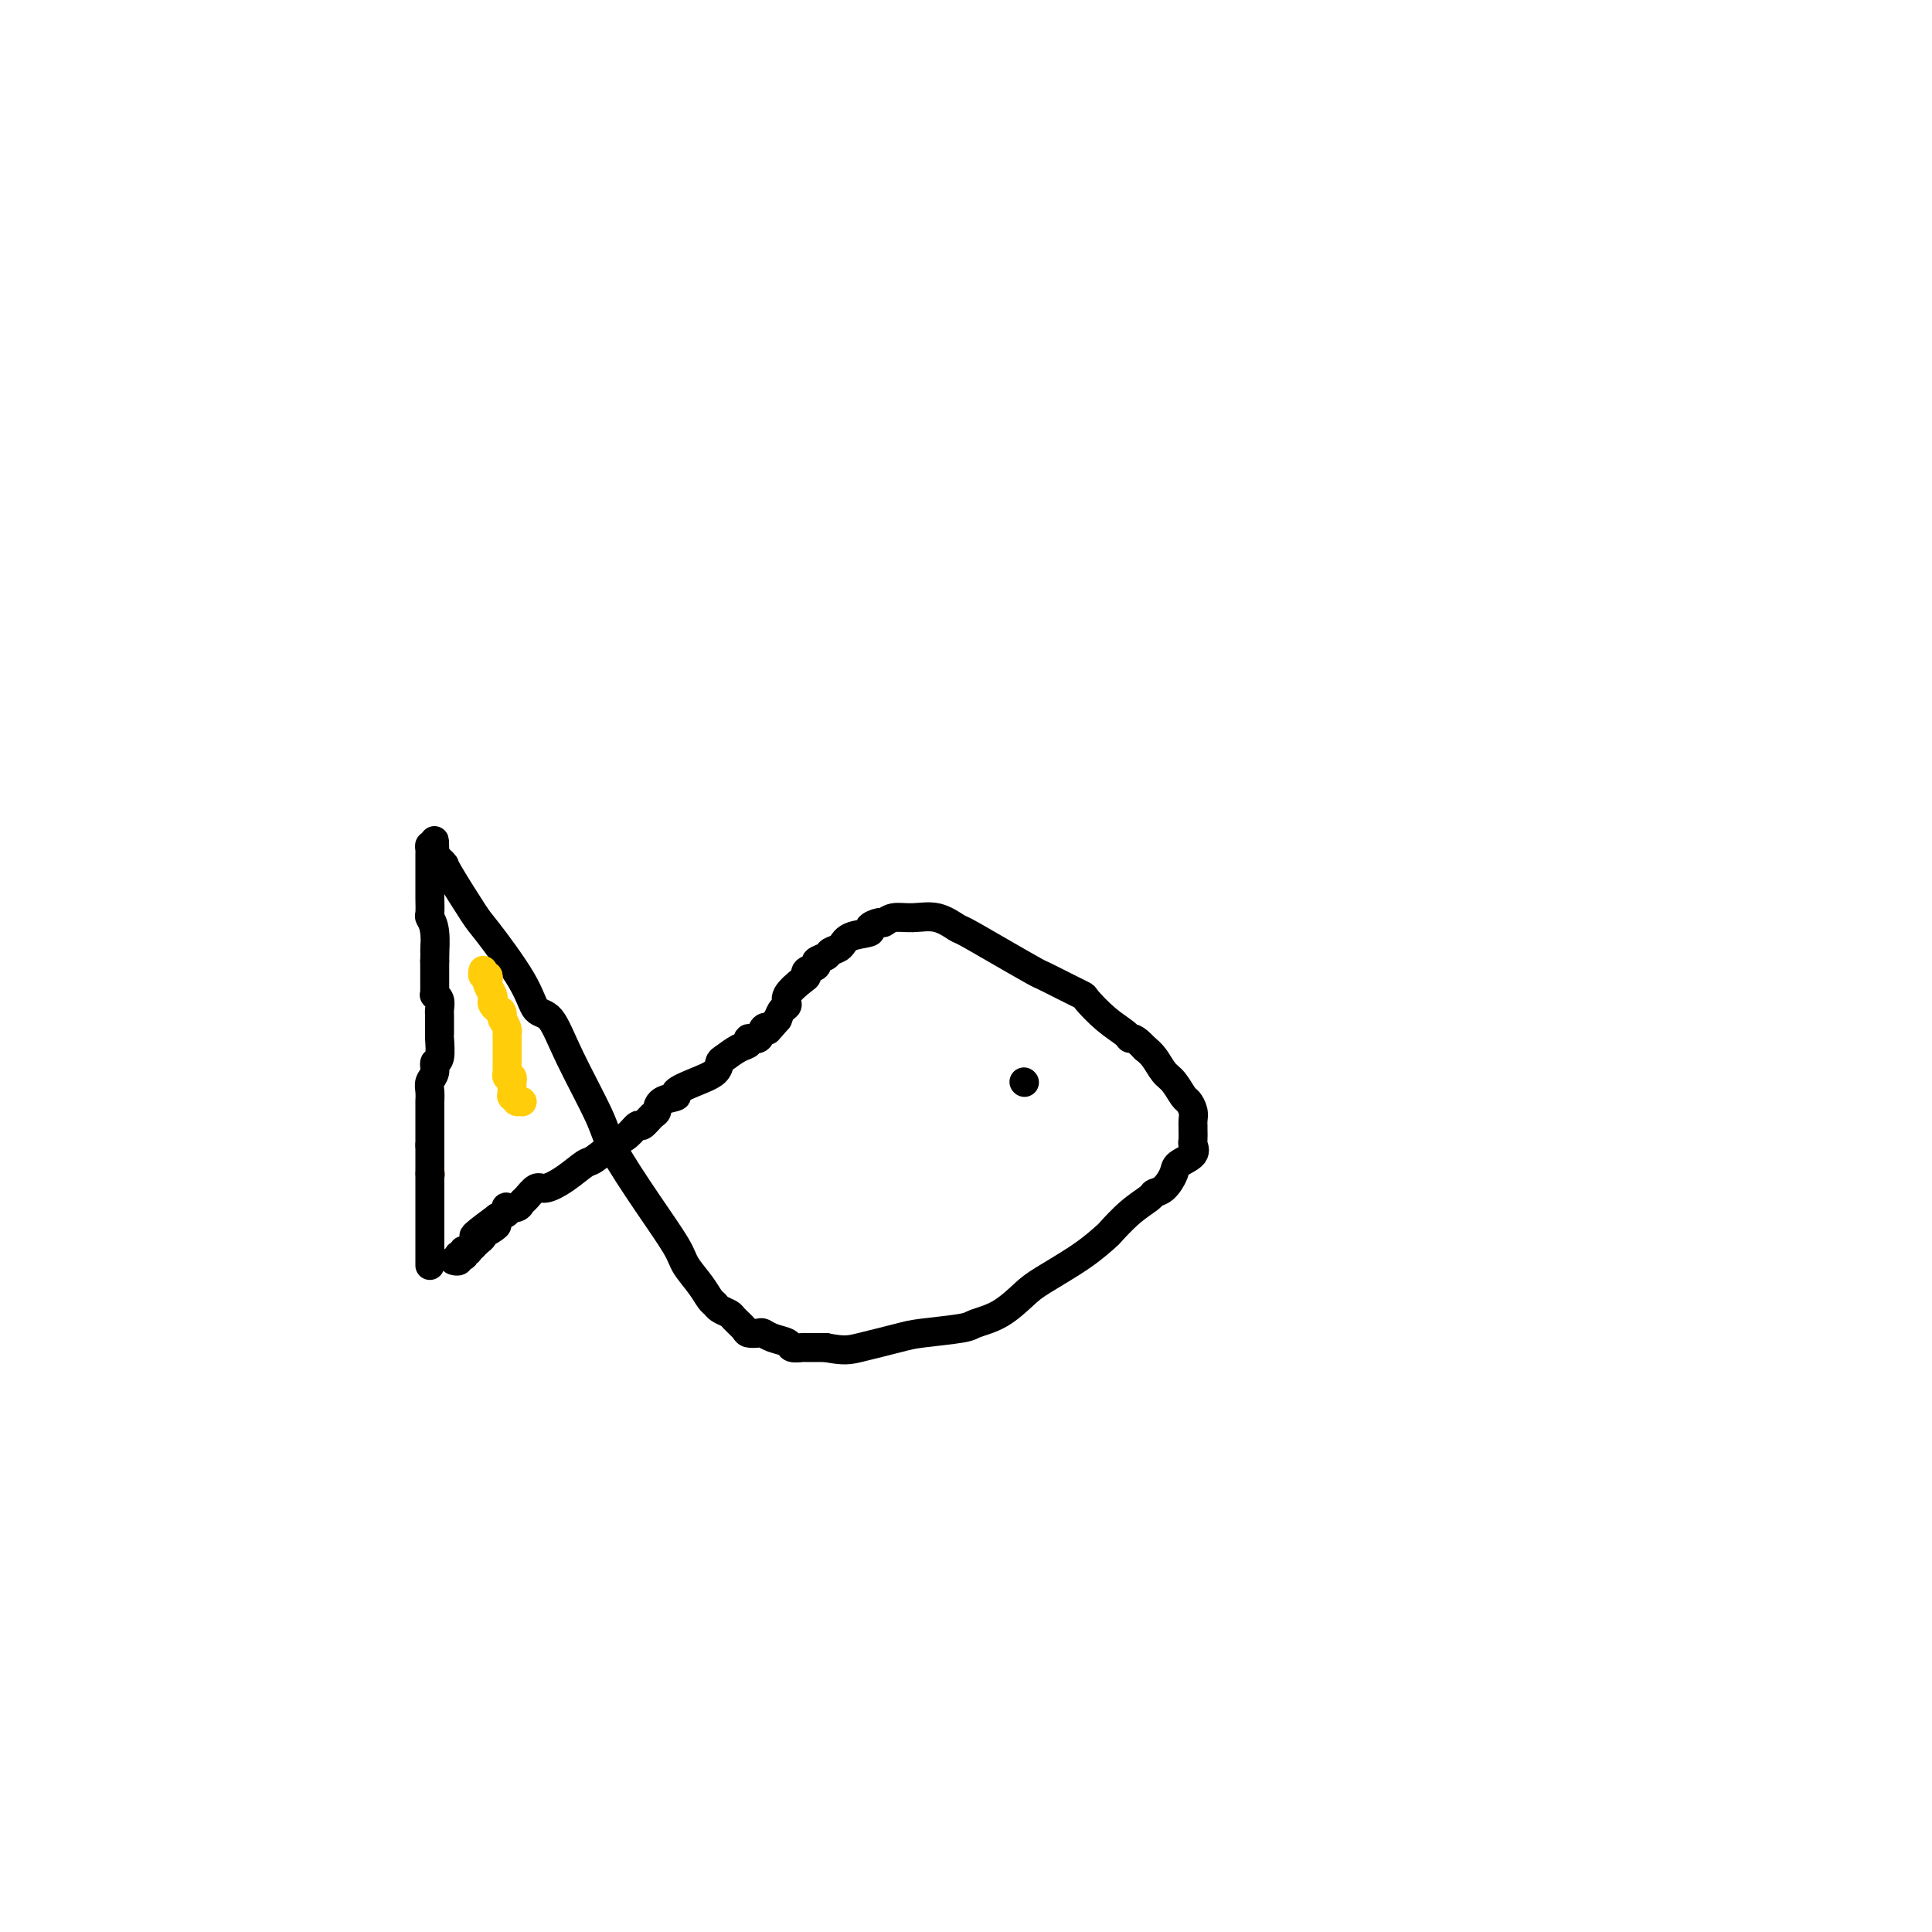 <svg viewBox='0 0 400 400' version='1.1' xmlns='http://www.w3.org/2000/svg' xmlns:xlink='http://www.w3.org/1999/xlink'><g fill='none' stroke='#7C3805' stroke-width='6' stroke-linecap='round' stroke-linejoin='round'><path d='M89,243c0.000,0.000 0.100,0.100 0.1,0.1'/></g>
<g fill='none' stroke='#000000' stroke-width='6' stroke-linecap='round' stroke-linejoin='round'><path d='M89,262c0.000,-0.278 0.000,-0.556 0,-1c0.000,-0.444 0.000,-1.054 0,-2c-0.000,-0.946 0.000,-2.227 0,-4c0.000,-1.773 0.000,-4.039 0,-6c0.000,-1.961 0.000,-3.618 0,-5c0.000,-1.382 0.000,-2.487 0,-3c0.000,-0.513 0.000,-0.432 0,-1c0.000,-0.568 0.000,-1.784 0,-3'/><path d='M89,237c-0.000,-3.780 -0.000,-0.729 0,0c0.000,0.729 0.000,-0.866 0,-2c-0.000,-1.134 -0.000,-1.809 0,-2c0.000,-0.191 0.000,0.103 0,0c-0.000,-0.103 -0.000,-0.601 0,-1c0.000,-0.399 0.000,-0.699 0,-1c-0.000,-0.301 -0.000,-0.602 0,-1c0.000,-0.398 0.000,-0.892 0,-1c-0.000,-0.108 -0.000,0.169 0,0c0.000,-0.169 0.000,-0.783 0,-1c-0.000,-0.217 -0.001,-0.036 0,0c0.001,0.036 0.004,-0.073 0,0c-0.004,0.073 -0.016,0.327 0,0c0.016,-0.327 0.061,-1.236 0,-2c-0.061,-0.764 -0.226,-1.382 0,-2c0.226,-0.618 0.845,-1.235 1,-2c0.155,-0.765 -0.155,-1.680 0,-2c0.155,-0.320 0.774,-0.047 1,-1c0.226,-0.953 0.060,-3.133 0,-4c-0.060,-0.867 -0.015,-0.421 0,-1c0.015,-0.579 0.000,-2.183 0,-3c-0.000,-0.817 0.014,-0.845 0,-1c-0.014,-0.155 -0.056,-0.436 0,-1c0.056,-0.564 0.211,-1.412 0,-2c-0.211,-0.588 -0.789,-0.917 -1,-1c-0.211,-0.083 -0.057,0.081 0,0c0.057,-0.081 0.015,-0.406 0,-1c-0.015,-0.594 -0.004,-1.458 0,-2c0.004,-0.542 0.001,-0.761 0,-1c-0.001,-0.239 -0.000,-0.497 0,-1c0.000,-0.503 0.000,-1.252 0,-2'/><path d='M90,199c0.138,-6.136 -0.015,-2.477 0,-2c0.015,0.477 0.200,-2.228 0,-4c-0.200,-1.772 -0.786,-2.611 -1,-3c-0.214,-0.389 -0.057,-0.329 0,-1c0.057,-0.671 0.015,-2.072 0,-3c-0.015,-0.928 -0.004,-1.383 0,-2c0.004,-0.617 0.001,-1.397 0,-2c-0.001,-0.603 -0.001,-1.027 0,-2c0.001,-0.973 0.003,-2.493 0,-3c-0.003,-0.507 -0.011,-0.002 0,0c0.011,0.002 0.041,-0.499 0,-1c-0.041,-0.501 -0.155,-1.000 0,-1c0.155,0.000 0.577,0.500 1,1'/><path d='M90,176c-0.043,-3.663 -0.152,-1.321 0,0c0.152,1.321 0.564,1.621 1,2c0.436,0.379 0.897,0.837 1,1c0.103,0.163 -0.153,0.030 1,2c1.153,1.970 3.715,6.043 5,8c1.285,1.957 1.292,1.798 3,4c1.708,2.202 5.116,6.767 7,10c1.884,3.233 2.244,5.135 3,6c0.756,0.865 1.908,0.692 3,2c1.092,1.308 2.124,4.097 4,8c1.876,3.903 4.595,8.921 6,12c1.405,3.079 1.496,4.221 3,7c1.504,2.779 4.420,7.196 7,11c2.580,3.804 4.824,6.994 6,9c1.176,2.006 1.284,2.828 2,4c0.716,1.172 2.041,2.696 3,4c0.959,1.304 1.551,2.390 2,3c0.449,0.610 0.754,0.744 1,1c0.246,0.256 0.432,0.633 1,1c0.568,0.367 1.518,0.726 2,1c0.482,0.274 0.496,0.465 1,1c0.504,0.535 1.499,1.414 2,2c0.501,0.586 0.509,0.878 1,1c0.491,0.122 1.464,0.075 2,0c0.536,-0.075 0.634,-0.178 1,0c0.366,0.178 0.999,0.636 2,1c1.001,0.364 2.370,0.633 3,1c0.630,0.367 0.519,0.830 1,1c0.481,0.170 1.553,0.046 2,0c0.447,-0.046 0.271,-0.013 1,0c0.729,0.013 2.365,0.007 4,0'/><path d='M171,279c3.779,0.727 4.725,0.546 7,0c2.275,-0.546 5.878,-1.457 8,-2c2.122,-0.543 2.764,-0.719 5,-1c2.236,-0.281 6.068,-0.667 8,-1c1.932,-0.333 1.965,-0.612 3,-1c1.035,-0.388 3.073,-0.886 5,-2c1.927,-1.114 3.743,-2.845 5,-4c1.257,-1.155 1.956,-1.733 4,-3c2.044,-1.267 5.434,-3.222 8,-5c2.566,-1.778 4.308,-3.380 5,-4c0.692,-0.620 0.335,-0.258 1,-1c0.665,-0.742 2.354,-2.587 4,-4c1.646,-1.413 3.251,-2.395 4,-3c0.749,-0.605 0.643,-0.833 1,-1c0.357,-0.167 1.178,-0.272 2,-1c0.822,-0.728 1.646,-2.078 2,-3c0.354,-0.922 0.238,-1.417 1,-2c0.762,-0.583 2.400,-1.256 3,-2c0.600,-0.744 0.160,-1.561 0,-2c-0.160,-0.439 -0.042,-0.502 0,-1c0.042,-0.498 0.008,-1.433 0,-2c-0.008,-0.567 0.010,-0.766 0,-1c-0.010,-0.234 -0.047,-0.504 0,-1c0.047,-0.496 0.178,-1.220 0,-2c-0.178,-0.780 -0.667,-1.616 -1,-2c-0.333,-0.384 -0.512,-0.316 -1,-1c-0.488,-0.684 -1.285,-2.122 -2,-3c-0.715,-0.878 -1.346,-1.198 -2,-2c-0.654,-0.802 -1.330,-2.086 -2,-3c-0.670,-0.914 -1.335,-1.457 -2,-2'/><path d='M237,217c-2.214,-2.435 -2.748,-2.024 -3,-2c-0.252,0.024 -0.222,-0.339 -1,-1c-0.778,-0.661 -2.363,-1.620 -4,-3c-1.637,-1.380 -3.327,-3.179 -4,-4c-0.673,-0.821 -0.330,-0.662 -1,-1c-0.670,-0.338 -2.355,-1.173 -4,-2c-1.645,-0.827 -3.251,-1.645 -4,-2c-0.749,-0.355 -0.643,-0.246 -2,-1c-1.357,-0.754 -4.179,-2.370 -7,-4c-2.821,-1.630 -5.641,-3.275 -7,-4c-1.359,-0.725 -1.257,-0.530 -2,-1c-0.743,-0.470 -2.330,-1.605 -4,-2c-1.670,-0.395 -3.423,-0.050 -5,0c-1.577,0.050 -2.979,-0.193 -4,0c-1.021,0.193 -1.660,0.824 -2,1c-0.340,0.176 -0.380,-0.104 -1,0c-0.620,0.104 -1.819,0.591 -2,1c-0.181,0.409 0.658,0.739 0,1c-0.658,0.261 -2.811,0.451 -4,1c-1.189,0.549 -1.413,1.457 -2,2c-0.587,0.543 -1.538,0.723 -2,1c-0.462,0.277 -0.435,0.652 -1,1c-0.565,0.348 -1.721,0.669 -2,1c-0.279,0.331 0.320,0.673 0,1c-0.320,0.327 -1.559,0.641 -2,1c-0.441,0.359 -0.083,0.764 0,1c0.083,0.236 -0.110,0.304 -1,1c-0.890,0.696 -2.476,2.022 -3,3c-0.524,0.978 0.013,1.610 0,2c-0.013,0.390 -0.575,0.540 -1,1c-0.425,0.460 -0.712,1.230 -1,2'/><path d='M161,211c-2.720,3.116 -2.020,2.408 -2,2c0.020,-0.408 -0.640,-0.514 -1,0c-0.360,0.514 -0.418,1.647 -1,2c-0.582,0.353 -1.686,-0.075 -2,0c-0.314,0.075 0.164,0.653 0,1c-0.164,0.347 -0.969,0.463 -2,1c-1.031,0.537 -2.288,1.495 -3,2c-0.712,0.505 -0.878,0.555 -1,1c-0.122,0.445 -0.201,1.284 -1,2c-0.799,0.716 -2.319,1.309 -4,2c-1.681,0.691 -3.524,1.479 -4,2c-0.476,0.521 0.416,0.775 0,1c-0.416,0.225 -2.138,0.423 -3,1c-0.862,0.577 -0.863,1.534 -1,2c-0.137,0.466 -0.408,0.441 -1,1c-0.592,0.559 -1.503,1.702 -2,2c-0.497,0.298 -0.579,-0.248 -1,0c-0.421,0.248 -1.182,1.291 -2,2c-0.818,0.709 -1.693,1.084 -3,2c-1.307,0.916 -3.046,2.373 -4,3c-0.954,0.627 -1.124,0.423 -2,1c-0.876,0.577 -2.459,1.933 -4,3c-1.541,1.067 -3.042,1.845 -4,2c-0.958,0.155 -1.374,-0.312 -2,0c-0.626,0.312 -1.460,1.403 -2,2c-0.540,0.597 -0.784,0.699 -1,1c-0.216,0.301 -0.403,0.802 -1,1c-0.597,0.198 -1.603,0.094 -2,0c-0.397,-0.094 -0.184,-0.179 0,0c0.184,0.179 0.338,0.623 0,1c-0.338,0.377 -1.169,0.689 -2,1'/><path d='M103,252c-9.156,6.732 -3.044,3.060 -1,2c2.044,-1.060 0.022,0.490 -1,1c-1.022,0.510 -1.043,-0.022 -1,0c0.043,0.022 0.151,0.598 0,1c-0.151,0.402 -0.561,0.629 -1,1c-0.439,0.371 -0.906,0.884 -1,1c-0.094,0.116 0.185,-0.166 0,0c-0.185,0.166 -0.834,0.780 -1,1c-0.166,0.220 0.153,0.045 0,0c-0.153,-0.045 -0.777,0.041 -1,0c-0.223,-0.041 -0.046,-0.208 0,0c0.046,0.208 -0.039,0.792 0,1c0.039,0.208 0.203,0.042 0,0c-0.203,-0.042 -0.772,0.041 -1,0c-0.228,-0.041 -0.114,-0.207 0,0c0.114,0.207 0.227,0.788 0,1c-0.227,0.212 -0.793,0.057 -1,0c-0.207,-0.057 -0.056,-0.015 0,0c0.056,0.015 0.016,0.004 0,0c-0.016,-0.004 -0.008,-0.002 0,0'/><path d='M212,224c0.000,0.000 0.100,0.100 0.1,0.1'/></g>
<g fill='none' stroke='#FFCD0A' stroke-width='6' stroke-linecap='round' stroke-linejoin='round'><path d='M108,228c0.000,0.000 0.100,0.100 0.1,0.1'/><path d='M108.1,228.1c-0.235,-0.008 -0.872,-0.079 -1.1,-0.1c-0.228,-0.021 -0.047,0.009 0,0c0.047,-0.009 -0.040,-0.055 0,0c0.040,0.055 0.207,0.212 0,0c-0.207,-0.212 -0.787,-0.793 -1,-1c-0.213,-0.207 -0.057,-0.042 0,0c0.057,0.042 0.015,-0.040 0,0c-0.015,0.040 -0.004,0.203 0,0c0.004,-0.203 0.001,-0.771 0,-1c-0.001,-0.229 -0.000,-0.118 0,0c0.000,0.118 0.000,0.242 0,0c-0.000,-0.242 -0.000,-0.849 0,-1c0.000,-0.151 0.000,0.156 0,0c-0.000,-0.156 -0.000,-0.774 0,-1c0.000,-0.226 0.000,-0.061 0,0c-0.000,0.061 -0.000,0.017 0,0c0.000,-0.017 0.001,-0.009 0,0c-0.001,0.009 -0.004,0.018 0,0c0.004,-0.018 0.015,-0.062 0,0c-0.015,0.062 -0.057,0.228 0,0c0.057,-0.228 0.211,-0.852 0,-1c-0.211,-0.148 -0.789,0.181 -1,0c-0.211,-0.181 -0.057,-0.873 0,-1c0.057,-0.127 0.015,0.309 0,0c-0.015,-0.309 -0.004,-1.364 0,-2c0.004,-0.636 0.002,-0.852 0,-1c-0.002,-0.148 -0.003,-0.227 0,-1c0.003,-0.773 0.011,-2.238 0,-3c-0.011,-0.762 -0.041,-0.821 0,-1c0.041,-0.179 0.155,-0.480 0,-1c-0.155,-0.520 -0.577,-1.260 -1,-2'/><path d='M104,211c-0.569,-2.808 0.057,-1.277 0,-1c-0.057,0.277 -0.799,-0.698 -1,-1c-0.201,-0.302 0.139,0.070 0,0c-0.139,-0.070 -0.755,-0.582 -1,-1c-0.245,-0.418 -0.117,-0.743 0,-1c0.117,-0.257 0.224,-0.446 0,-1c-0.224,-0.554 -0.778,-1.473 -1,-2c-0.222,-0.527 -0.112,-0.663 0,-1c0.112,-0.337 0.226,-0.875 0,-1c-0.226,-0.125 -0.793,0.163 -1,0c-0.207,-0.163 -0.056,-0.776 0,-1c0.056,-0.224 0.015,-0.060 0,0c-0.015,0.060 -0.004,0.017 0,0c0.004,-0.017 0.002,-0.009 0,0'/></g>
</svg>